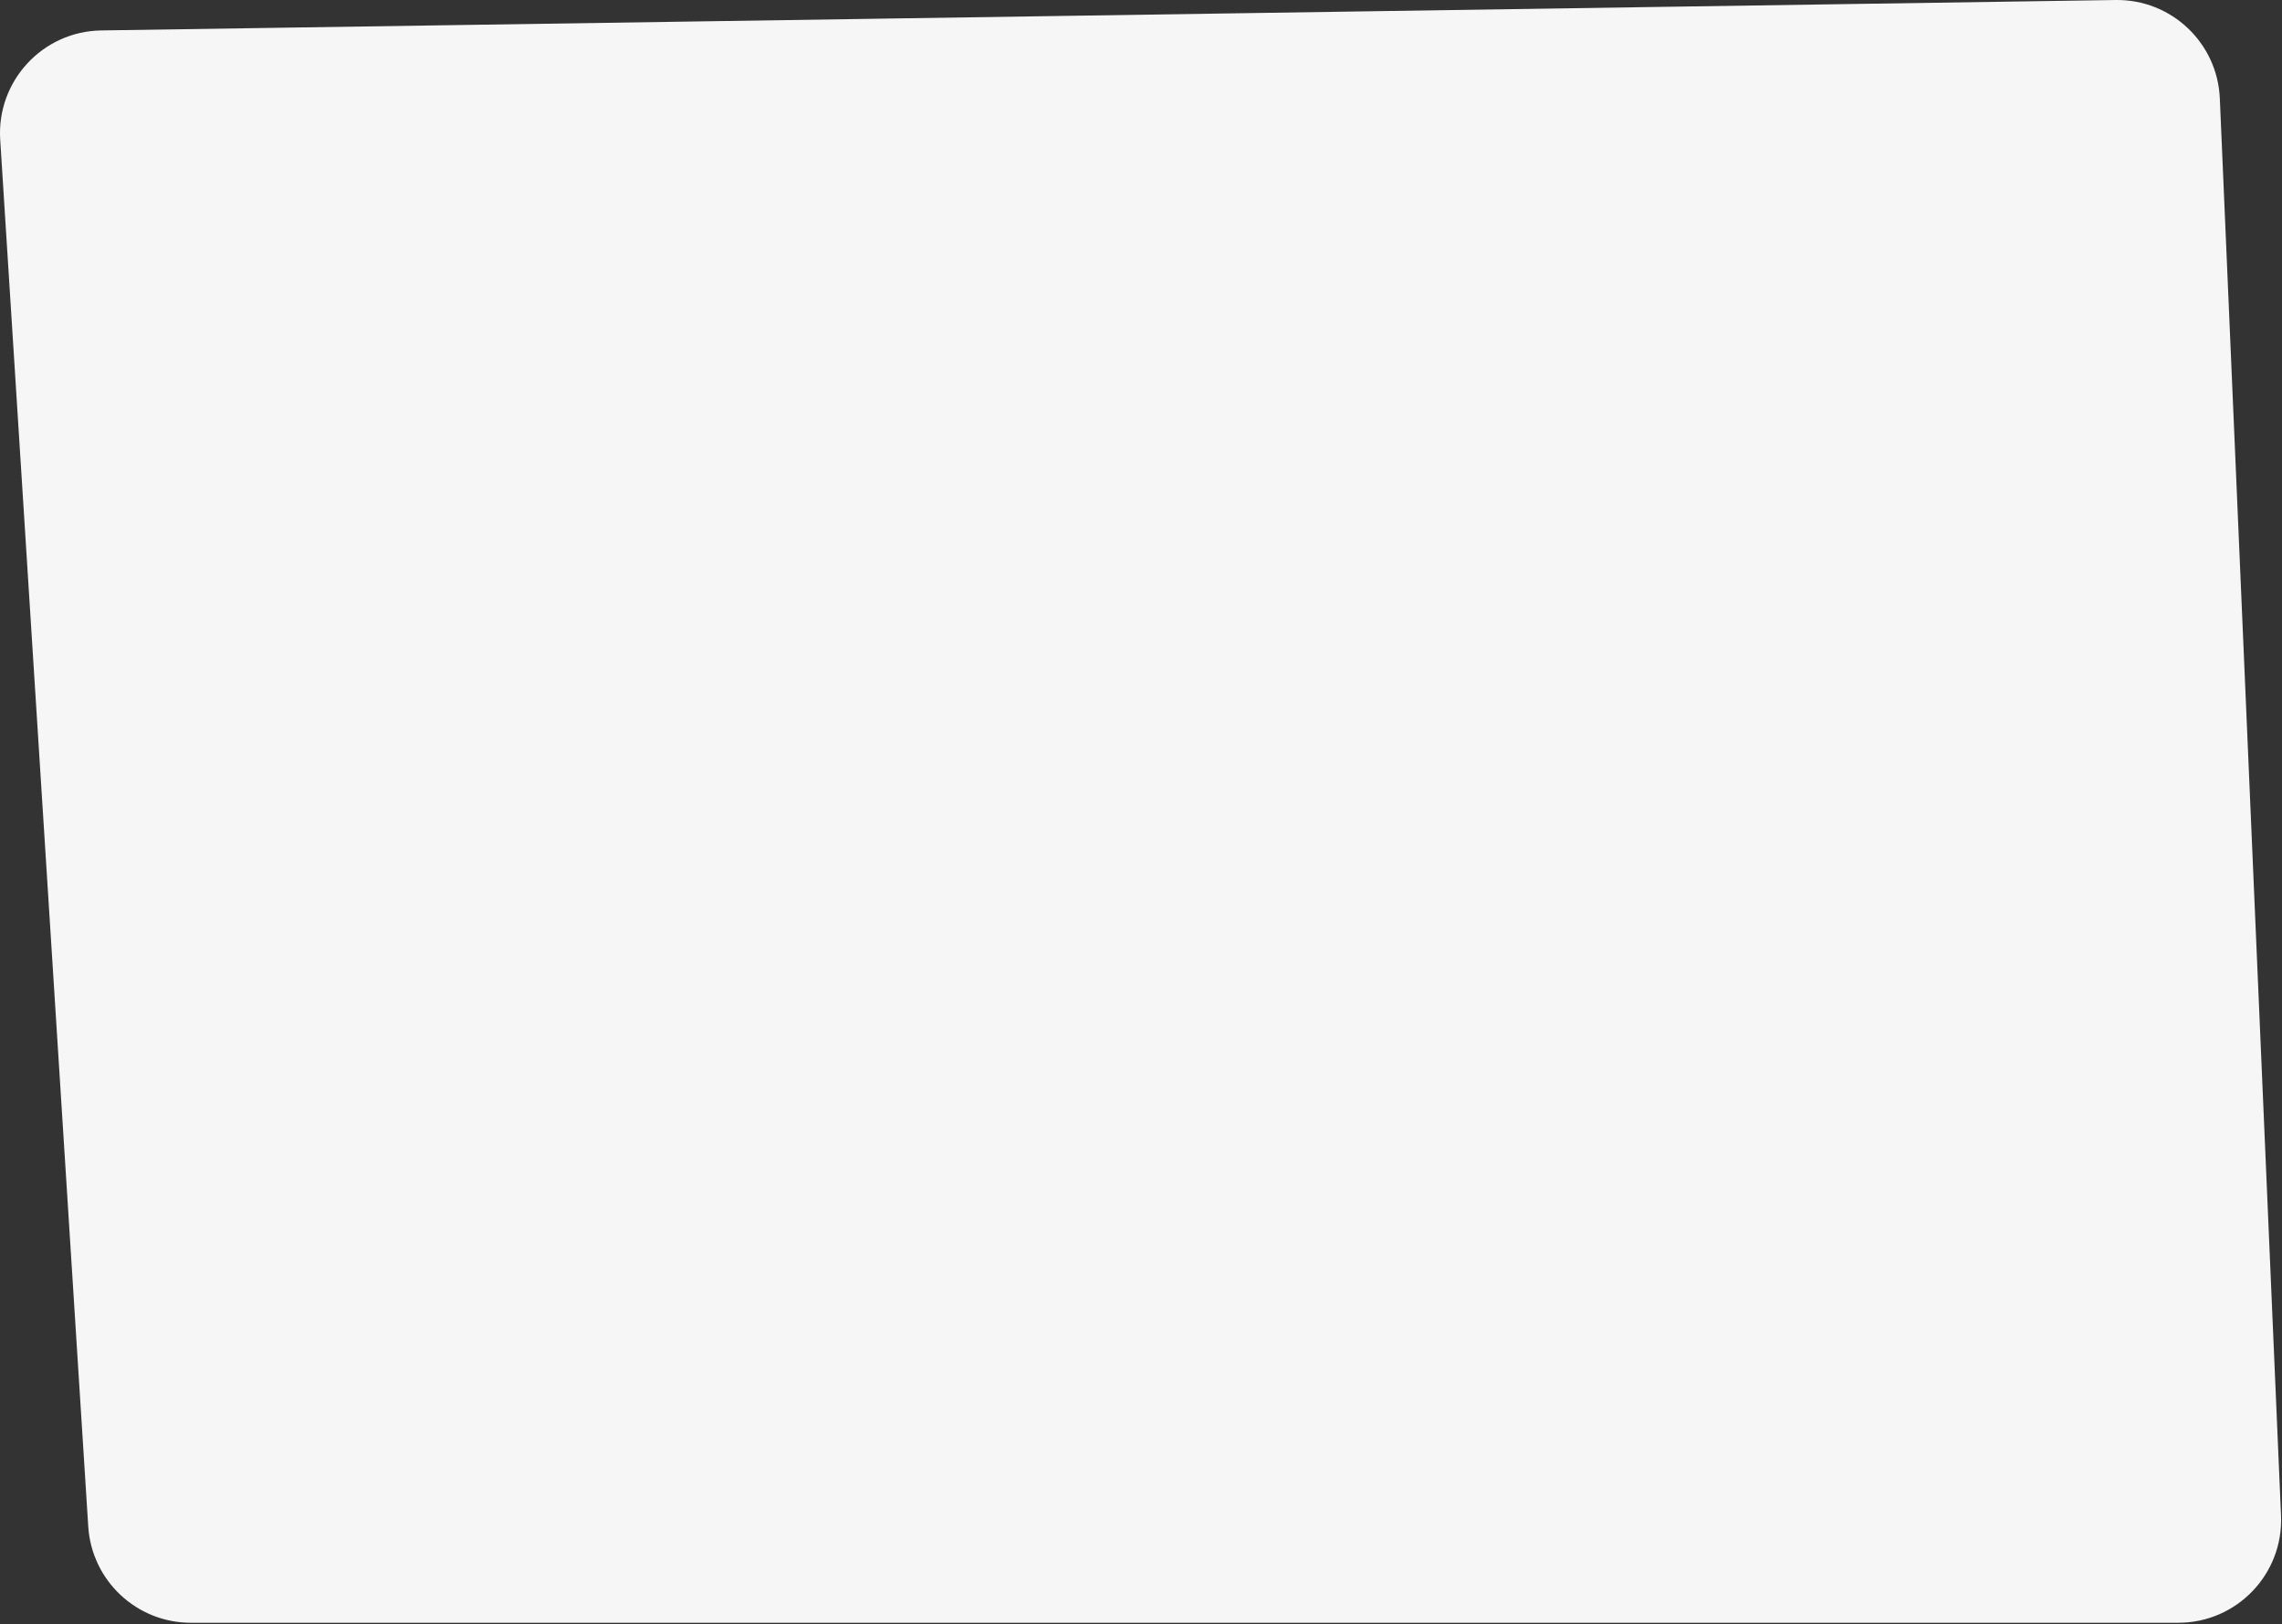 <?xml version="1.0" encoding="UTF-8"?> <svg xmlns="http://www.w3.org/2000/svg" width="222" height="158" viewBox="0 0 222 158" fill="none"><rect x="0" y="0" width="222" height="158" fill="#333333" stroke="none"/><path d="M0.02 13.594C-0.342 7.893 4.138 3.047 9.849 2.961L205.809 0.001C211.222 -0.081 215.718 4.16 215.951 9.568L221.905 147.423C222.151 153.11 217.606 157.854 211.914 157.854H18.564C13.288 157.854 8.919 153.754 8.585 148.488L0.02 13.594Z" fill="#F6F6F6"></path></svg> 